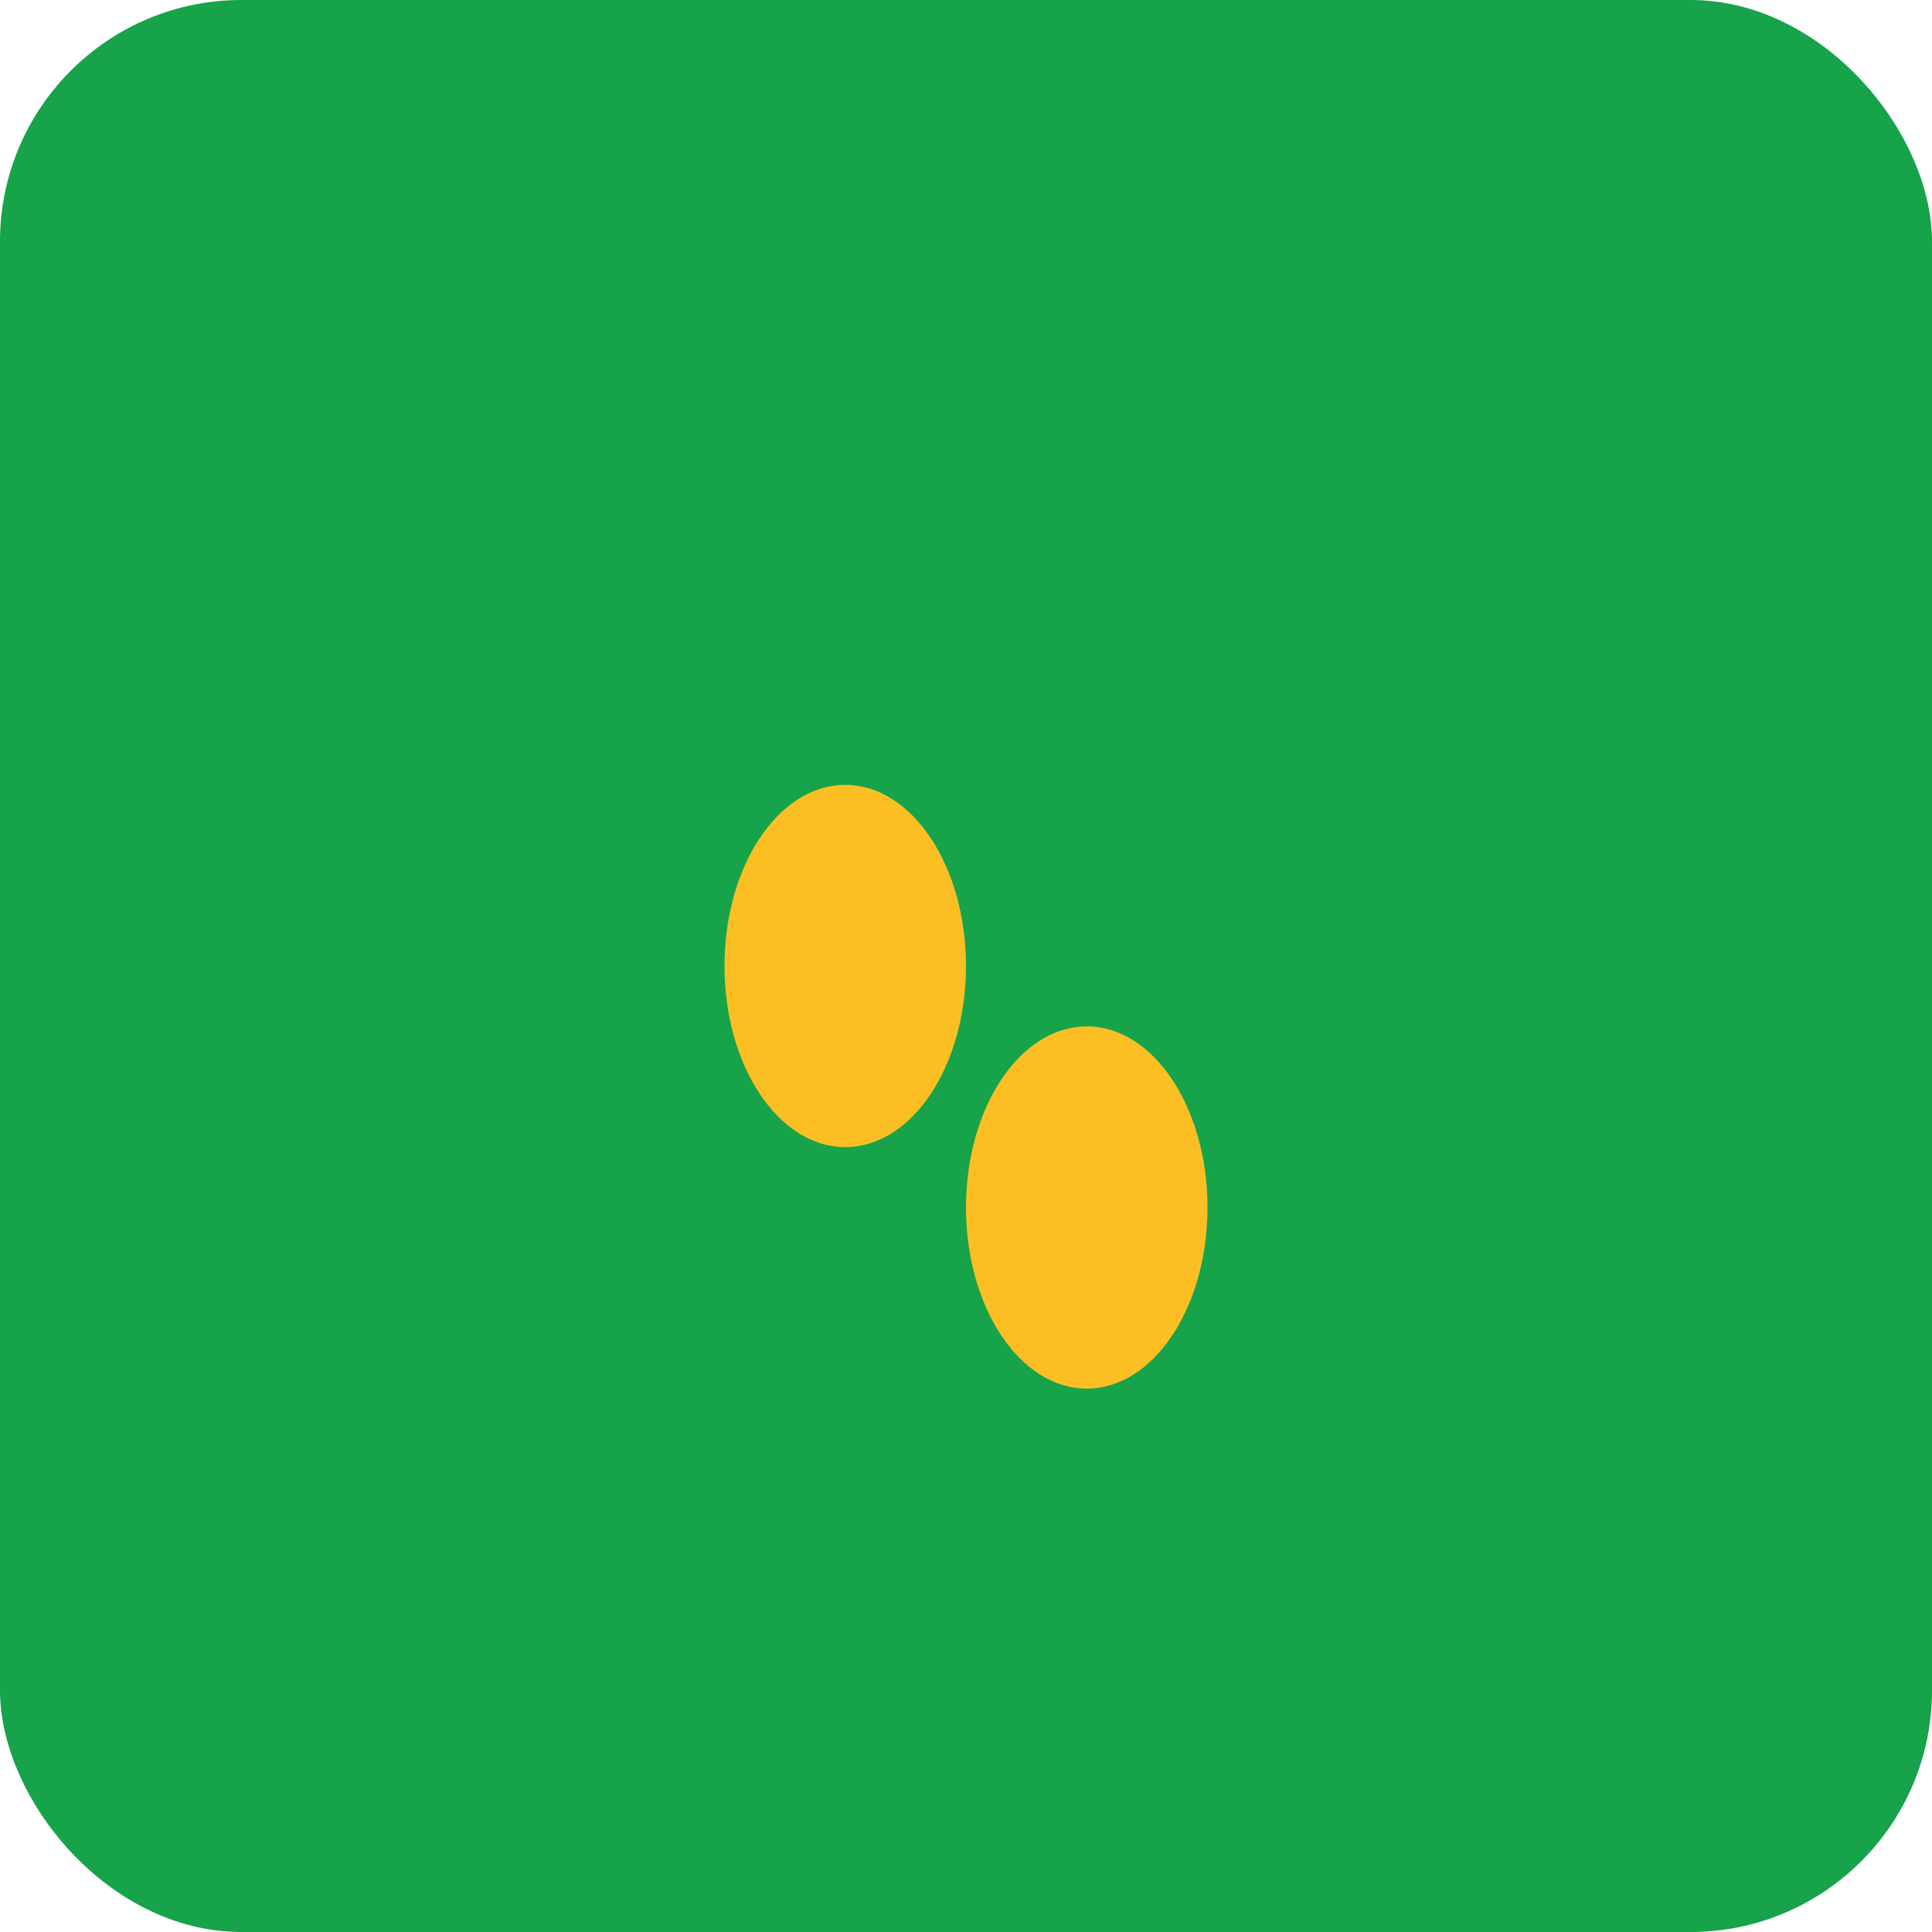 <svg width="32" height="32" viewBox="0 0 32 32" xmlns="http://www.w3.org/2000/svg">
  <rect width="32" height="32" fill="#16a34a" rx="4"/>
  <circle cx="16" cy="18" rx="10" ry="12" fill="#fbbf24"/>
  <circle cx="16" cy="18" rx="8" ry="10" fill="#f59e0b"/>
  <ellipse cx="14" cy="16" rx="2" ry="3" fill="#fbbf24"/>
  <ellipse cx="18" cy="20" rx="2" ry="3" fill="#fbbf24"/>
  <path d="M12 8 Q16 4 20 8 Q18 6 16 6 Q14 6 12 8" fill="#22c55e"/>
</svg> 